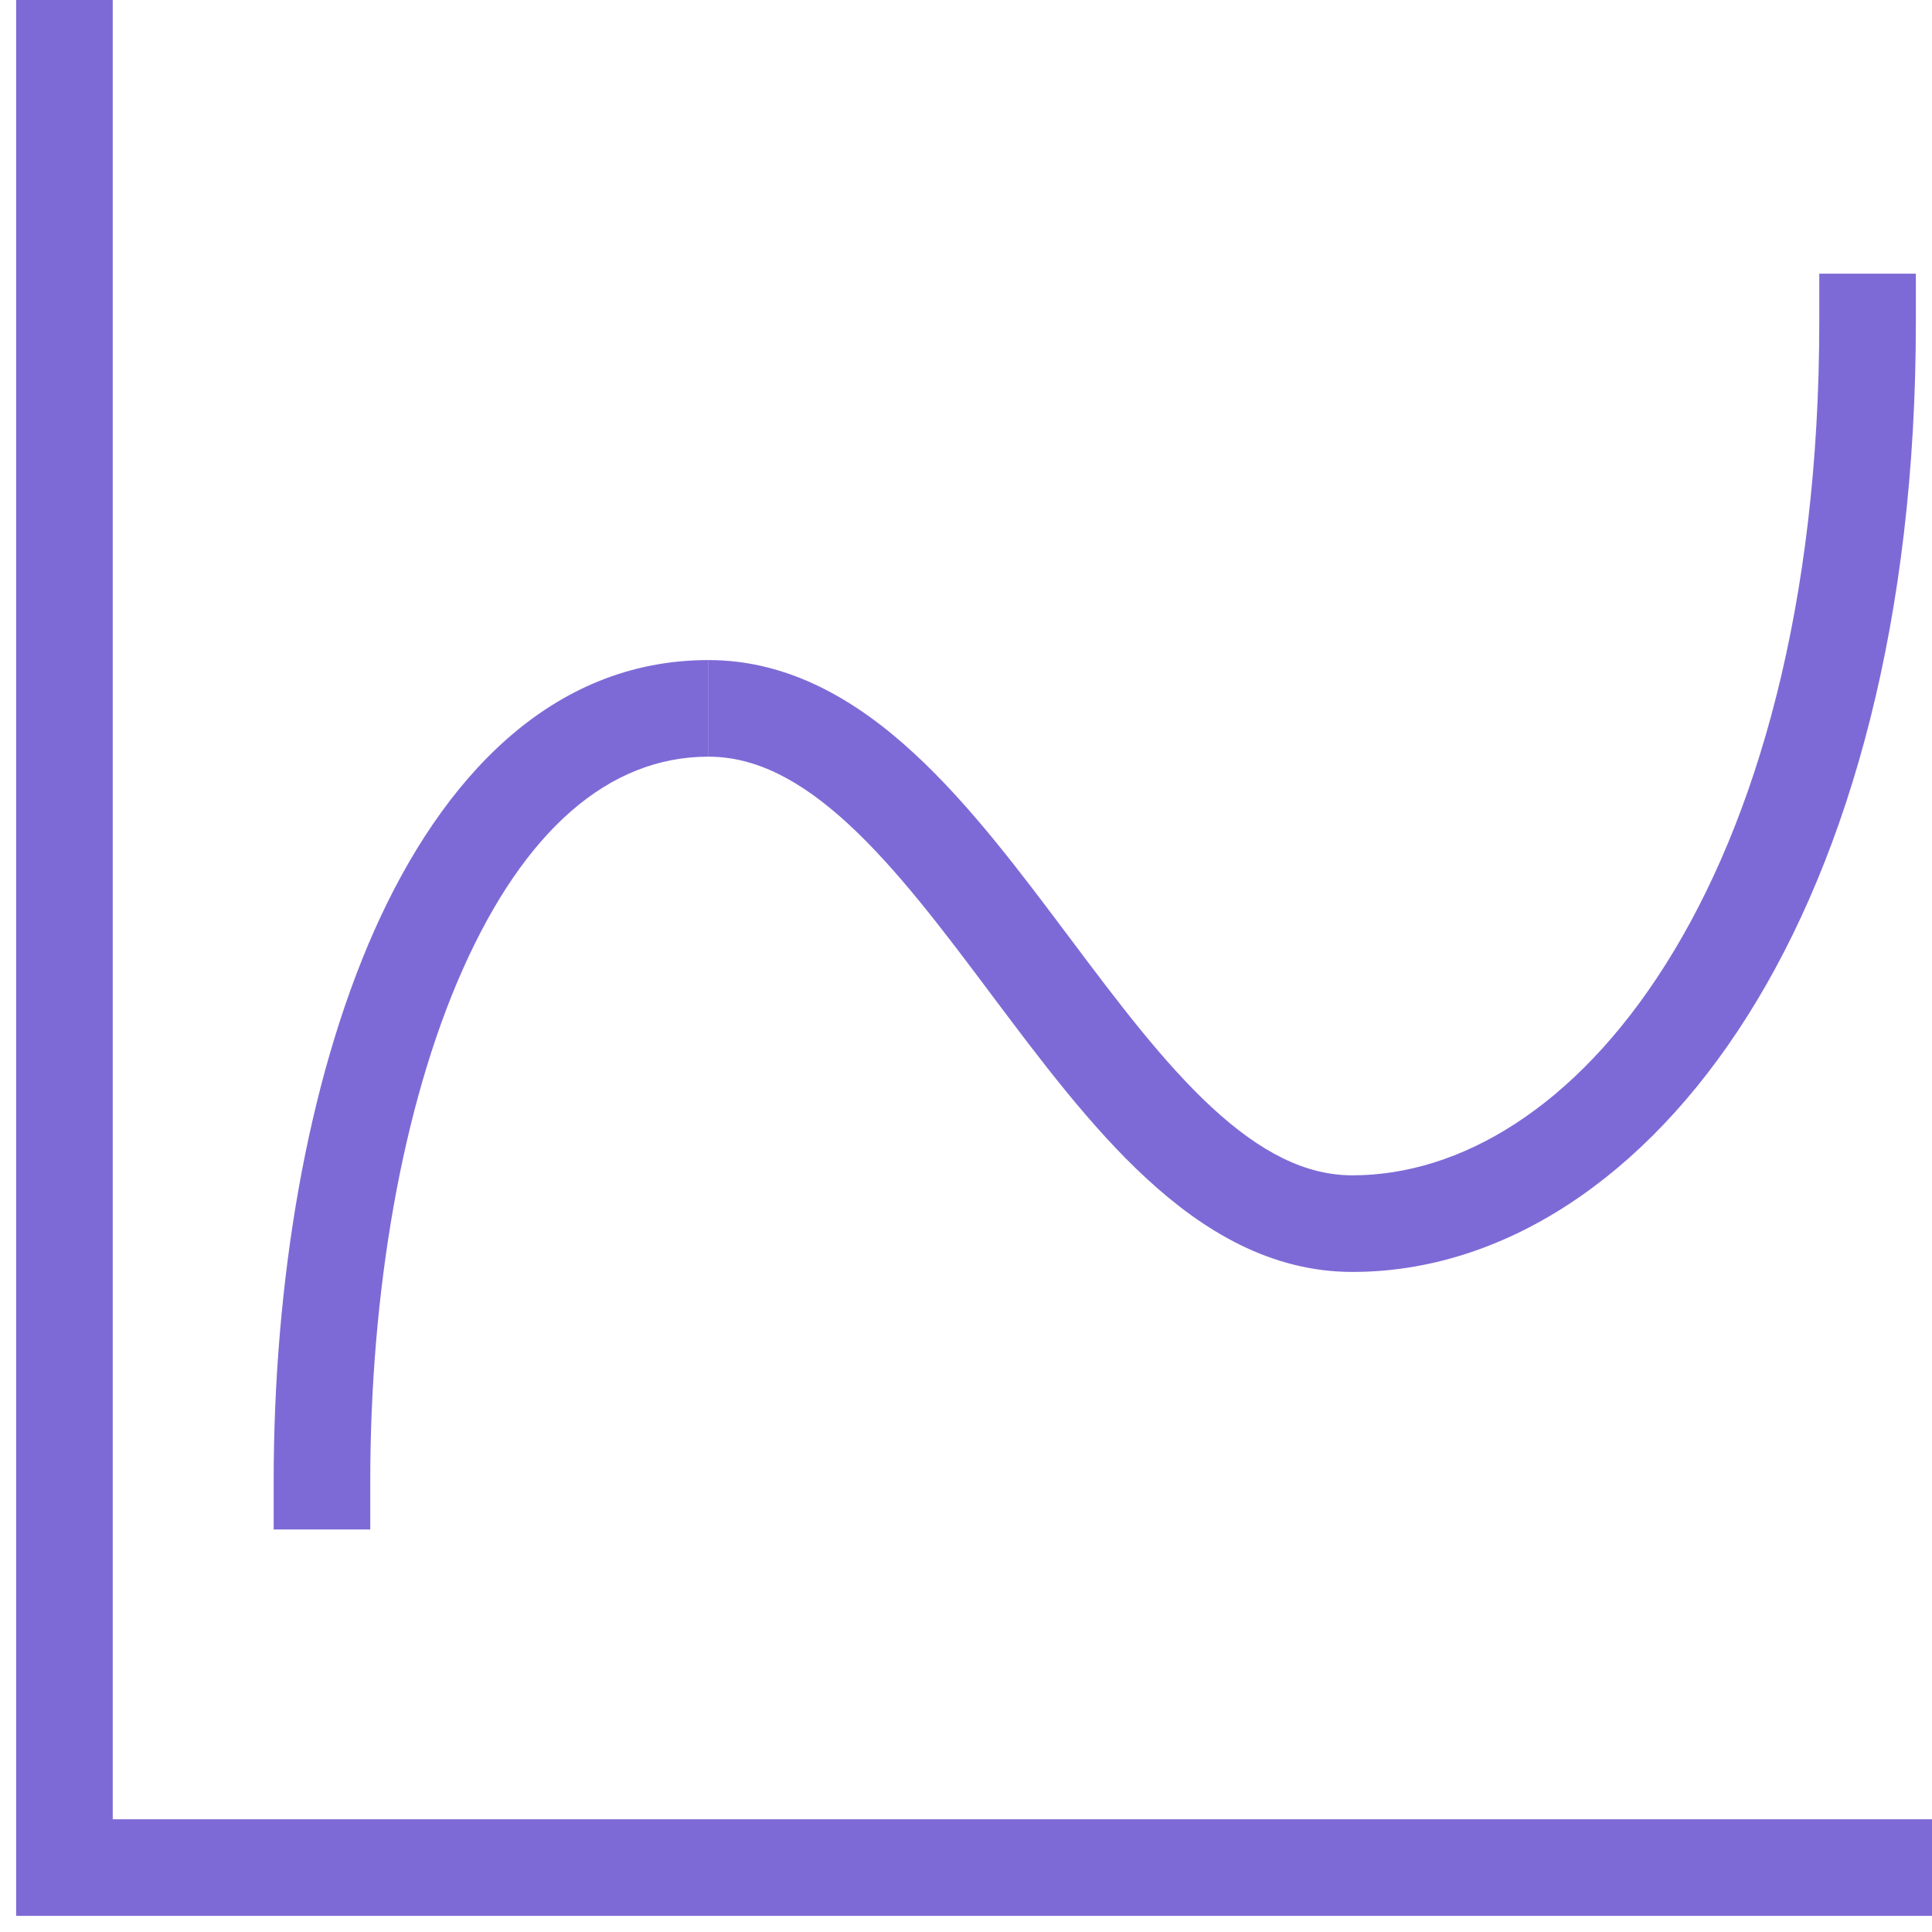 <svg width="20" height="20" fill="none" xmlns="http://www.w3.org/2000/svg"><path d="M.667 19.333h-.5v.5h.5v-.5zm2.166-4v.5h1v-.5h-1zm17-12v-.5h-1v.5h1zM.167 0v19.333h1V0h-1zm.5 19.833H20v-1H.667v1zm3.166-4.5c0-1.954.327-3.88.957-5.297.638-1.434 1.508-2.203 2.543-2.203v-1c-1.631 0-2.76 1.231-3.457 2.797-.703 1.583-1.043 3.658-1.043 5.703h1zm3.5-7.5c.488 0 .955.241 1.453.701.501.463.974 1.09 1.48 1.766.493.657 1.021 1.364 1.603 1.9.585.54 1.285.967 2.131.967v-1c-.487 0-.954-.241-1.453-.701-.501-.463-.973-1.09-1.48-1.766-.493-.657-1.021-1.364-1.603-1.9-.585-.54-1.285-.967-2.13-.967v1zM14 13.167c1.556 0 3.03-.971 4.09-2.65 1.062-1.682 1.743-4.115 1.743-7.184h-1c0 2.931-.652 5.166-1.59 6.65-.939 1.488-2.133 2.184-3.243 2.184v1z" fill="#7e6ad6" class="melticon-icon"/></svg>